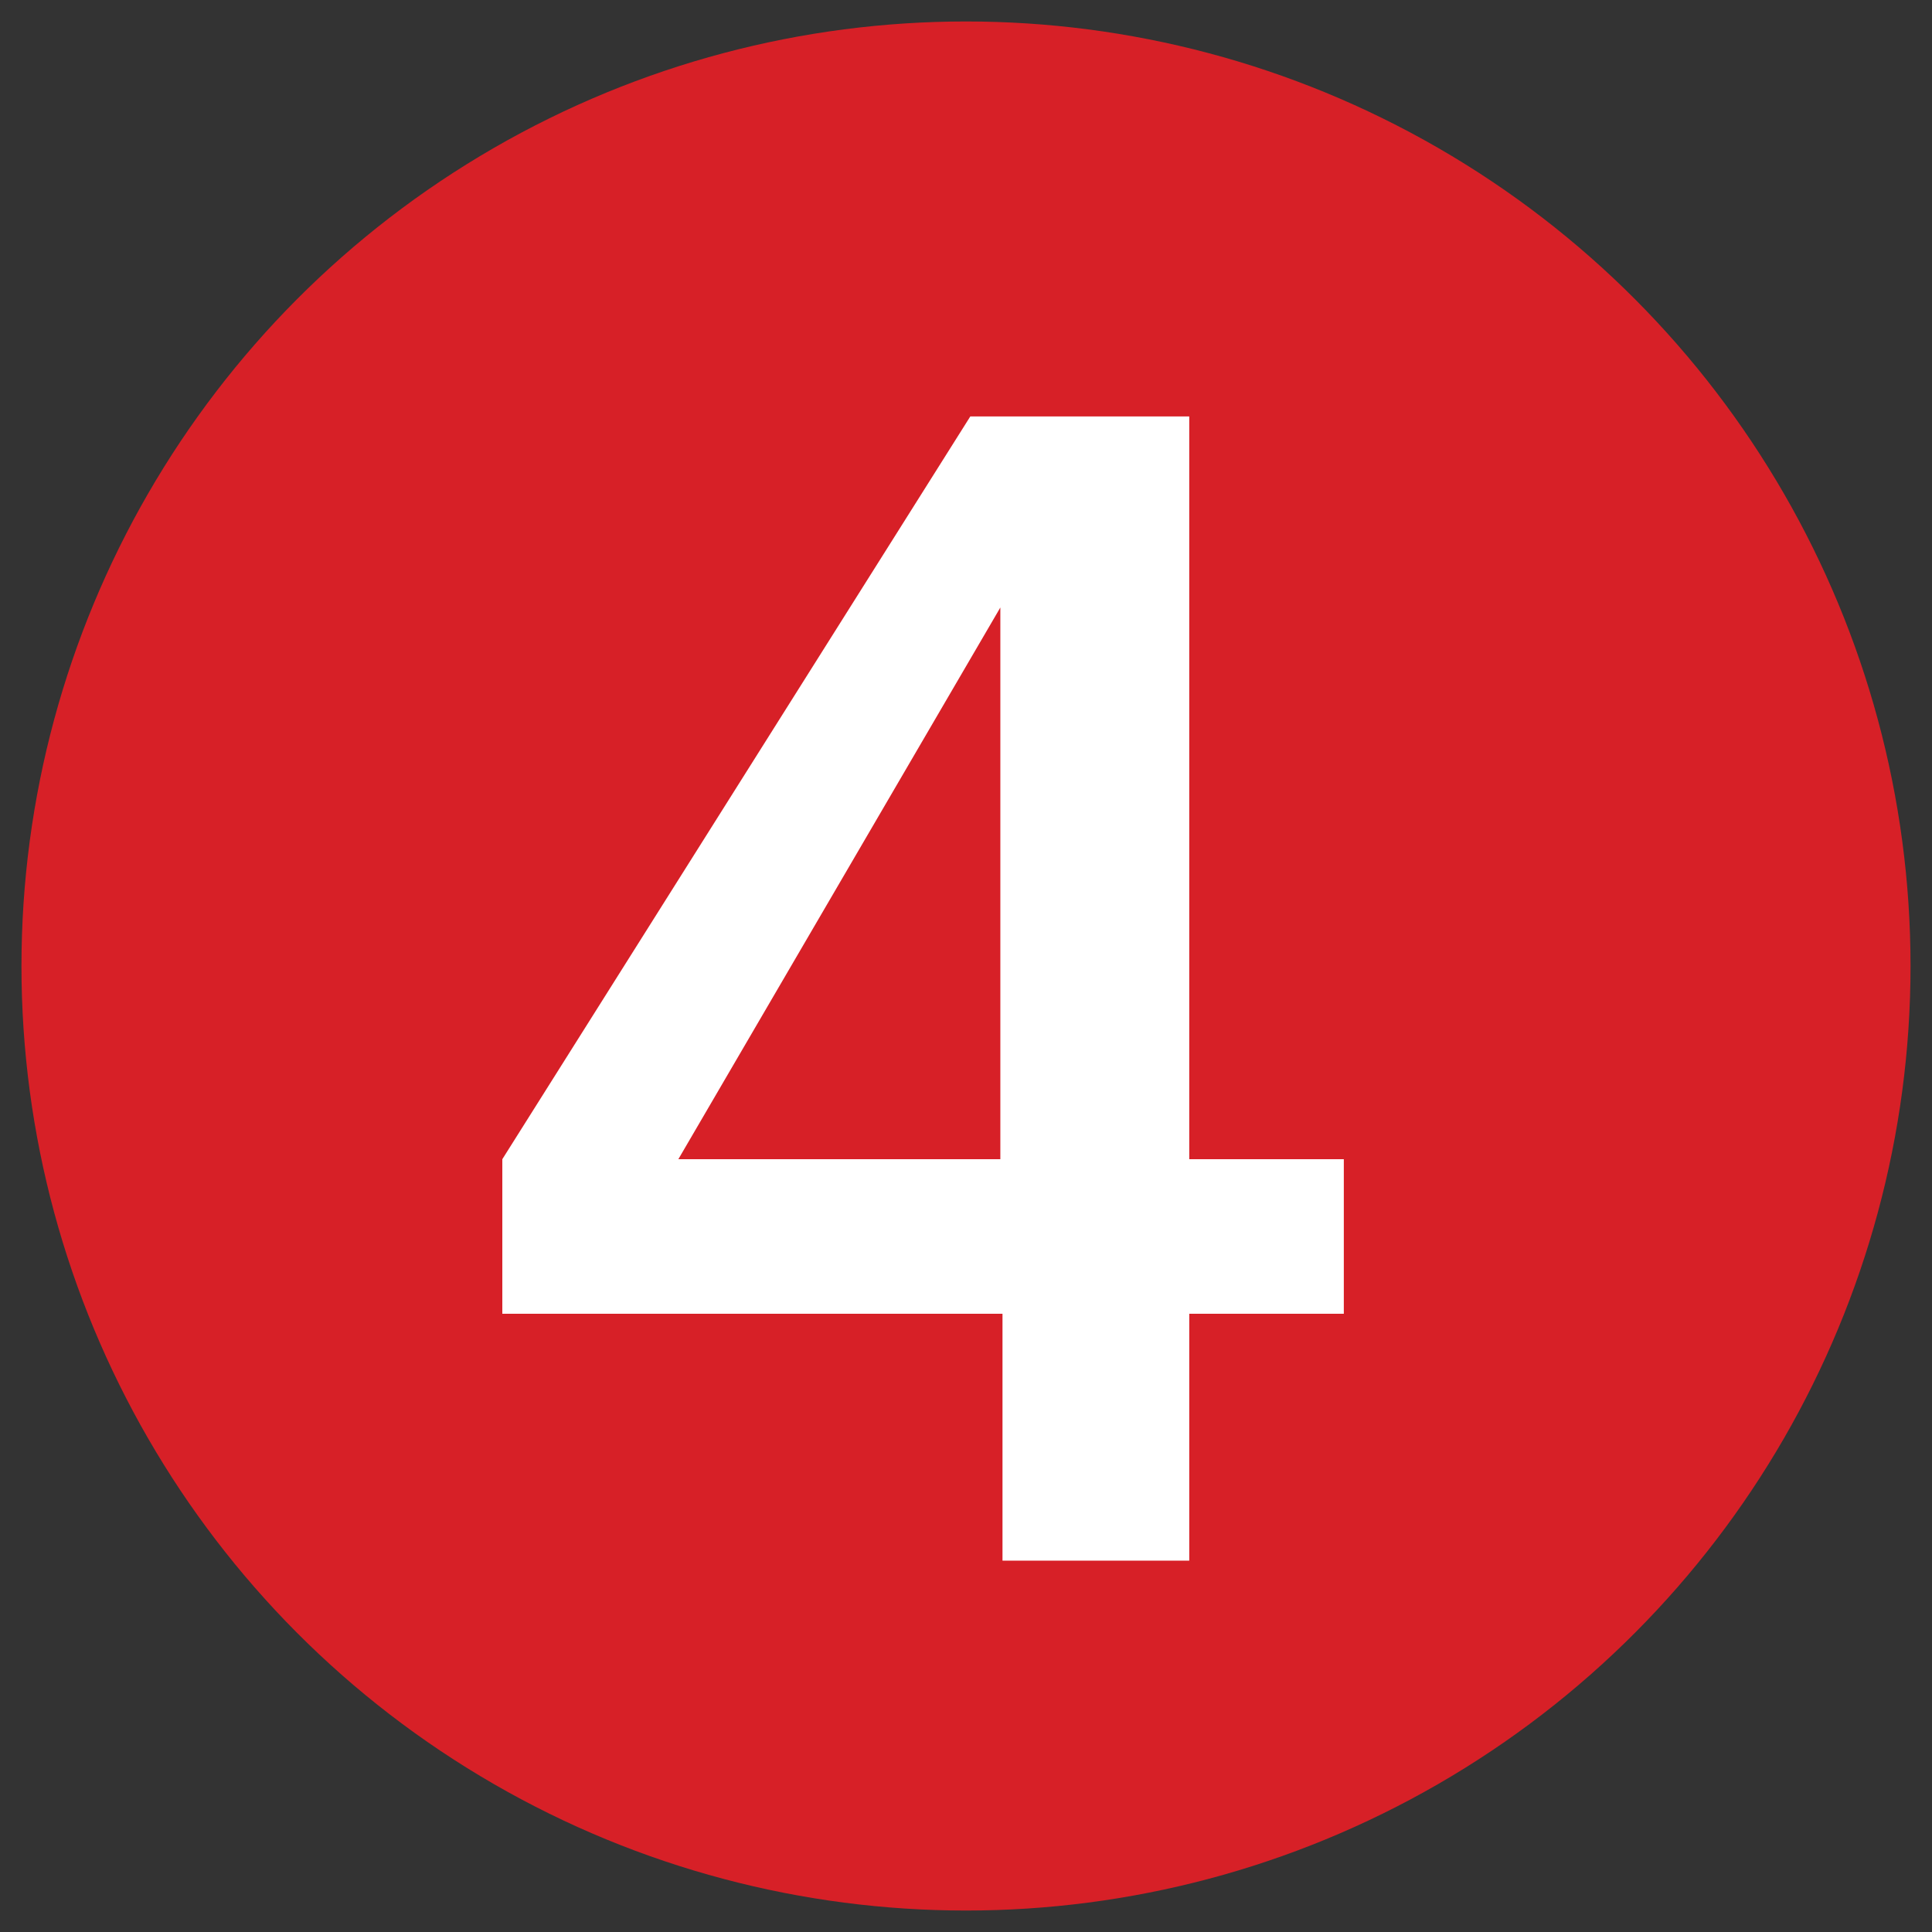 <?xml version="1.0" encoding="utf-8"?>
<!-- Generator: Adobe Illustrator 17.1.0, SVG Export Plug-In . SVG Version: 6.00 Build 0)  -->
<!DOCTYPE svg PUBLIC "-//W3C//DTD SVG 1.1//EN" "http://www.w3.org/Graphics/SVG/1.1/DTD/svg11.dtd">
<svg version="1.1" id="Layer_1" xmlns="http://www.w3.org/2000/svg" xmlns:xlink="http://www.w3.org/1999/xlink" x="0px" y="0px"
	 viewBox="0 0 90 90" enable-background="new 0 0 90 90" xml:space="preserve">
<rect x="0" y="0" width="90" height="90" fill="#333333" stroke="none"/>
<circle fill="#D72027" cx="45" cy="45" r="44"/>
<g id="one" display="none">
	<path display="inline" fill="#FFFFFF" d="M52.7,71.7h-9.3V31.9l-14.2,0.8v-5.6c10.1-0.8,14-2.8,16.7-8.8h6.7V71.7z"/>
</g>
<g id="two" display="none">
	<path display="inline" fill="#FFFFFF" d="M63.9,71.7H29.3v-6.9c18-16.5,23.3-23.8,23.3-32.3c0-4.6-2.6-7.4-7.1-7.4
		c-2.4,0-4.6,1-5.8,2.9c-1,1.6-1.4,3-2,6.6l-8.1-4.6c1.7-5,2.8-7,5-9c2.6-2.4,6.2-3.5,11-3.5c10.6,0,16.4,5,16.4,14.2
		c0,4.7-1.6,9.4-4.9,14.3c-3.8,5.4-6.9,9-15.9,18.2h22.7V71.7z"/>
</g>
<g id="three" display="none">
	<path display="inline" fill="#FFFFFF" d="M39.7,39.6c0.6,0.1,1.2,0.1,1.4,0.1c6,0,9.8-3.3,9.8-8.4c0-4.2-2.4-6.8-6.4-6.8
		c-3.8,0-5.9,2-7.1,6.6l-8-3.5c2.6-7.4,6.8-10.3,15-10.3c9.8,0,16,5,16,13c0,5.4-2.5,9.4-7.8,12.4c3.6,0.9,5.2,1.8,7,3.8
		c2.1,2.3,3.1,5.1,3.1,8.7c0,10.6-7.5,17.5-19,17.5c-5,0-9.1-1.3-11.9-3.7c-1.7-1.5-2.8-3-5-6.8l8.1-4.2c1.9,5,4.7,7,9.2,7
		c5.4,0,9-3.8,9-9.4c0-5.4-3.8-8.8-9.5-8.8c-0.8,0-2.5,0.2-4,0.3V39.6z"/>
</g>
<g id="four">
	<path fill="#FFFFFF" d="M55.4,54h7.2v7.2h-7.2v11.5h-8.7V61.2H23.4V54l21.8-34.6h10.2V54z M31.6,54h15V28.3L31.6,54z"/>
</g>
</svg>
